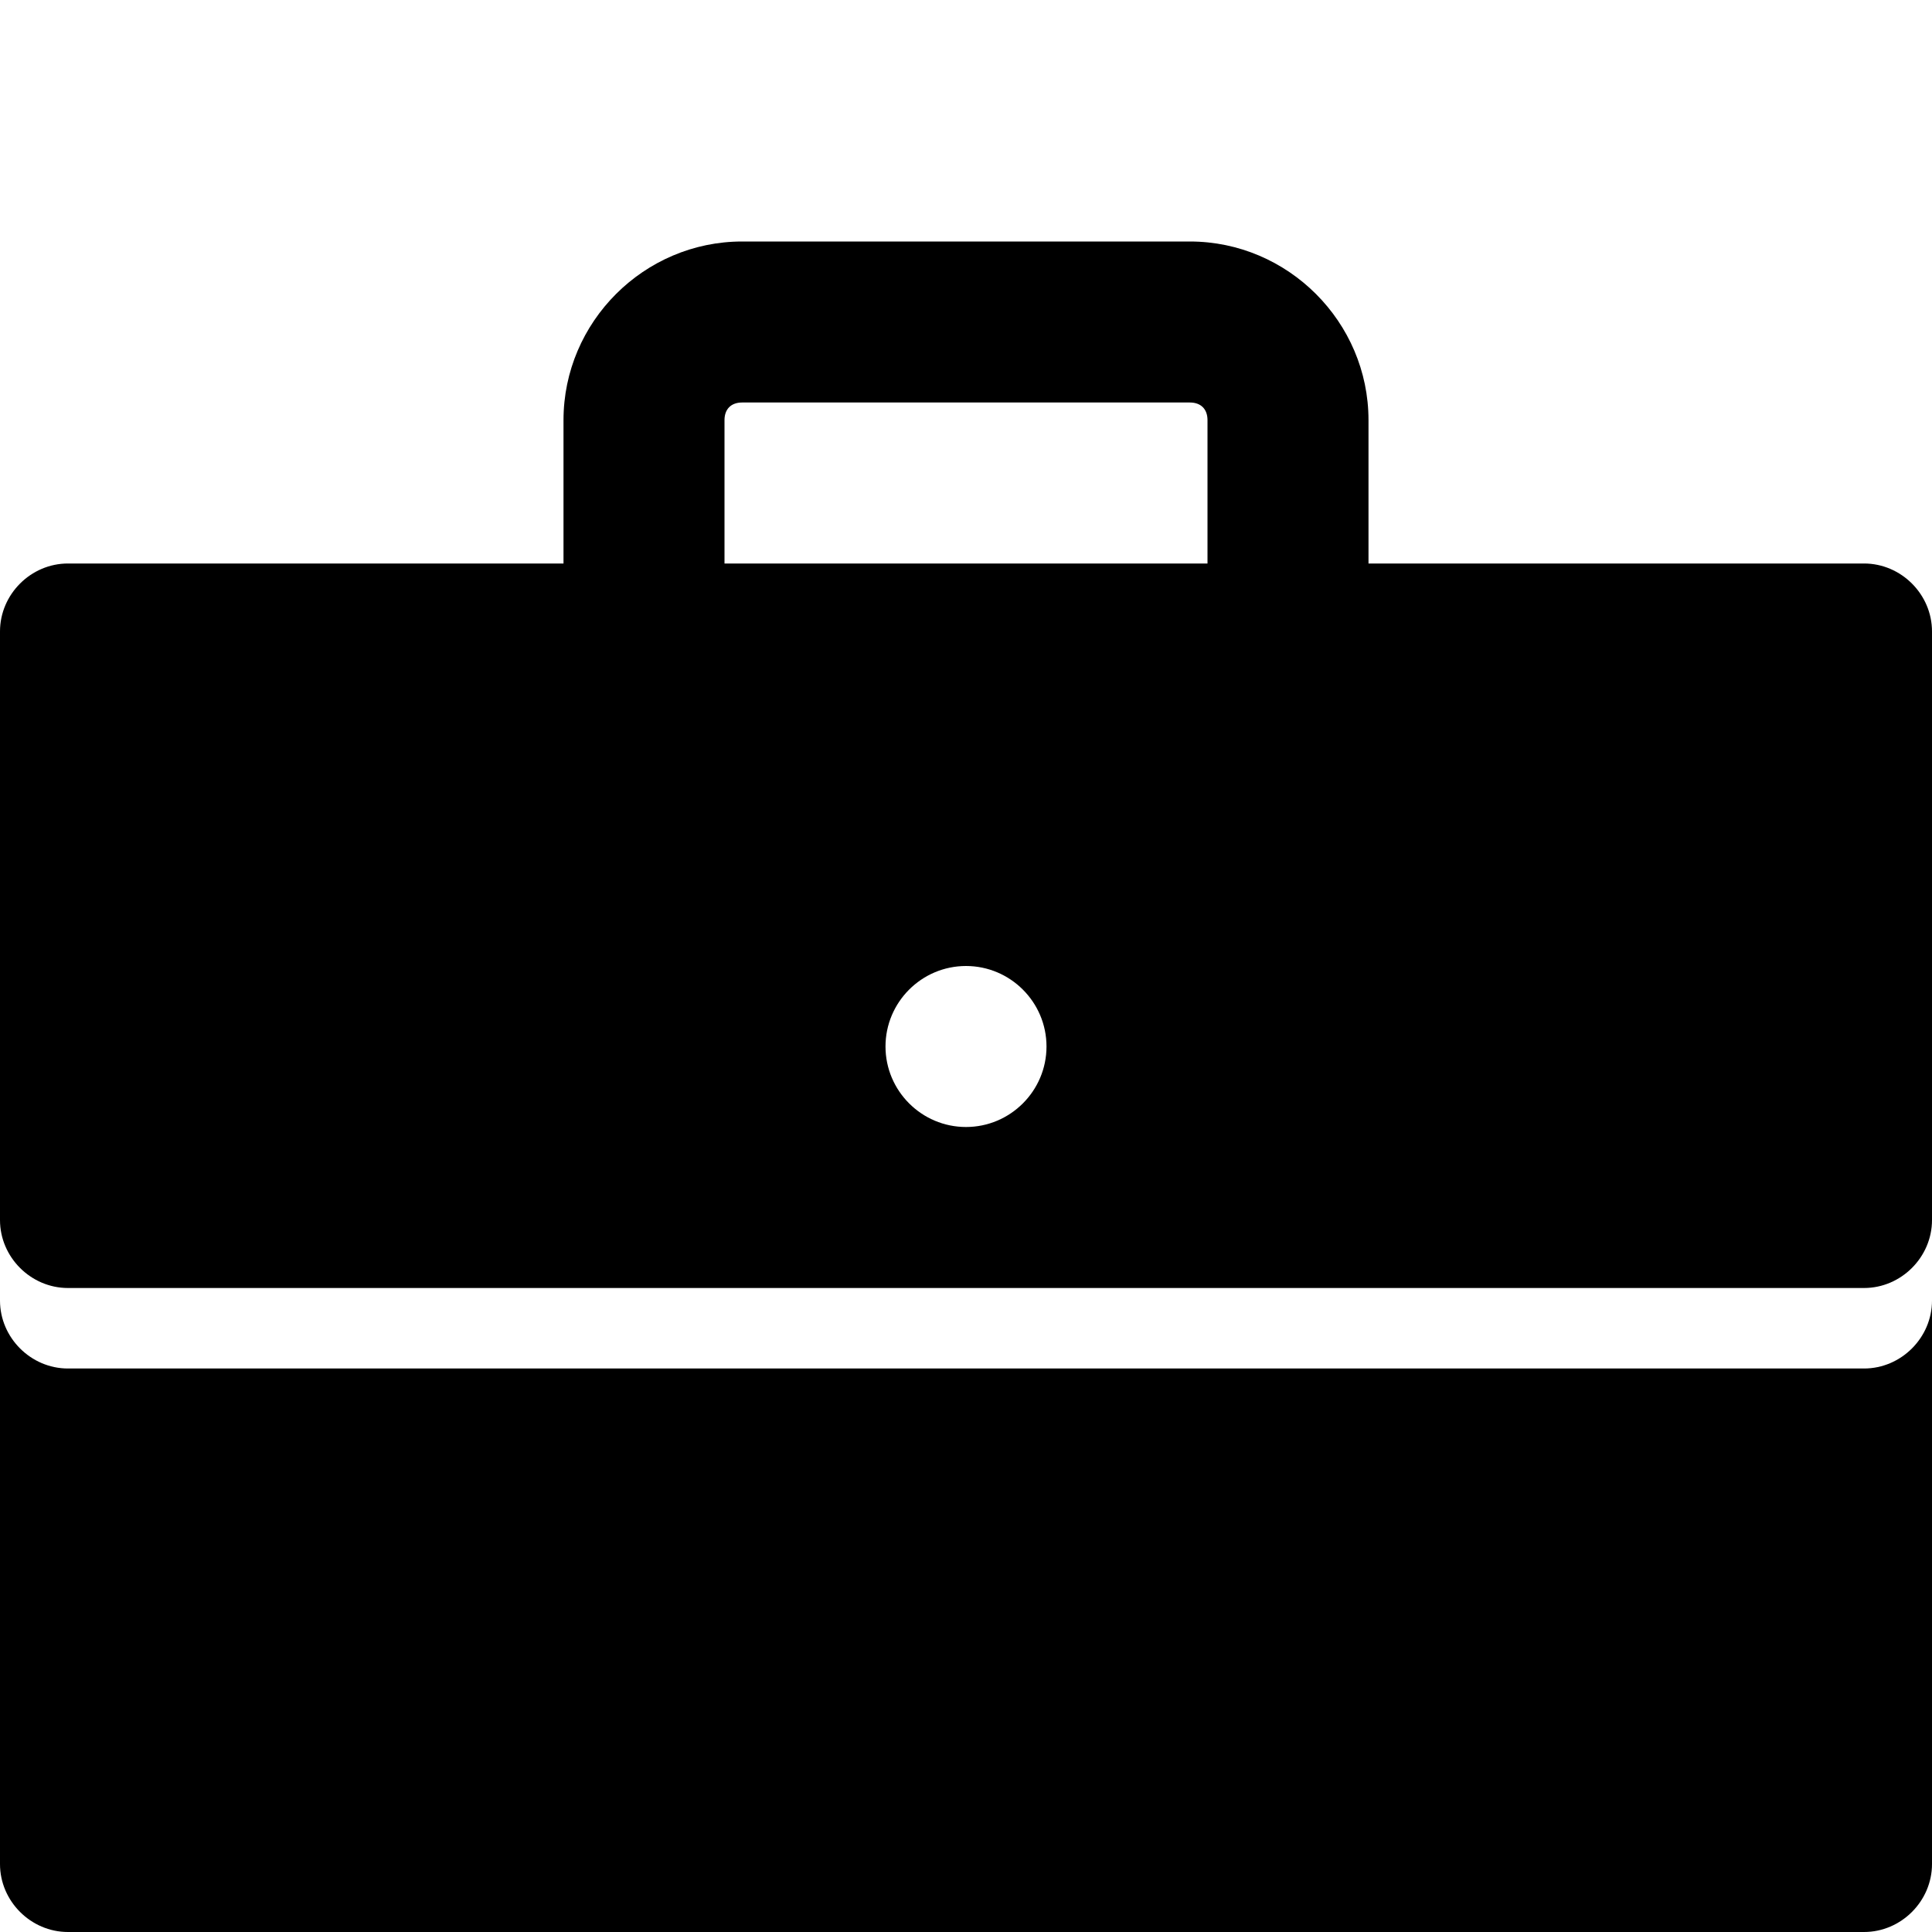 <svg fill="#000000" xmlns="http://www.w3.org/2000/svg"  viewBox="0 0 24 24" width="96px" height="96px"><path d="M 9.219 3 C 8 3 7 4 7 5.219 L 7 7 L 0.844 7 C 0.383 7 0 7.383 0 7.844 L 0 15.156 C 0 15.617 0.383 16 0.844 16 L 23.156 16 C 23.617 16 24 15.617 24 15.156 L 24 7.844 C 24 7.383 23.617 7 23.156 7 L 17 7 L 17 5.219 C 17 4 16 3 14.781 3 Z M 9.219 5 L 14.781 5 C 14.918 5 15 5.082 15 5.219 L 15 7 L 9 7 L 9 5.219 C 9 5.082 9.082 5 9.219 5 Z M 12 12 C 12.551 12 13 12.449 13 13 C 13 13.551 12.551 14 12 14 C 11.449 14 11 13.551 11 13 C 11 12.449 11.449 12 12 12 Z M 0 16.156 L 0 23.156 C 0 23.617 0.383 24 0.844 24 L 23.156 24 C 23.617 24 24 23.617 24 23.156 L 24 16.156 C 24 16.617 23.617 17 23.156 17 L 0.844 17 C 0.383 17 0 16.617 0 16.156 Z"/></svg>